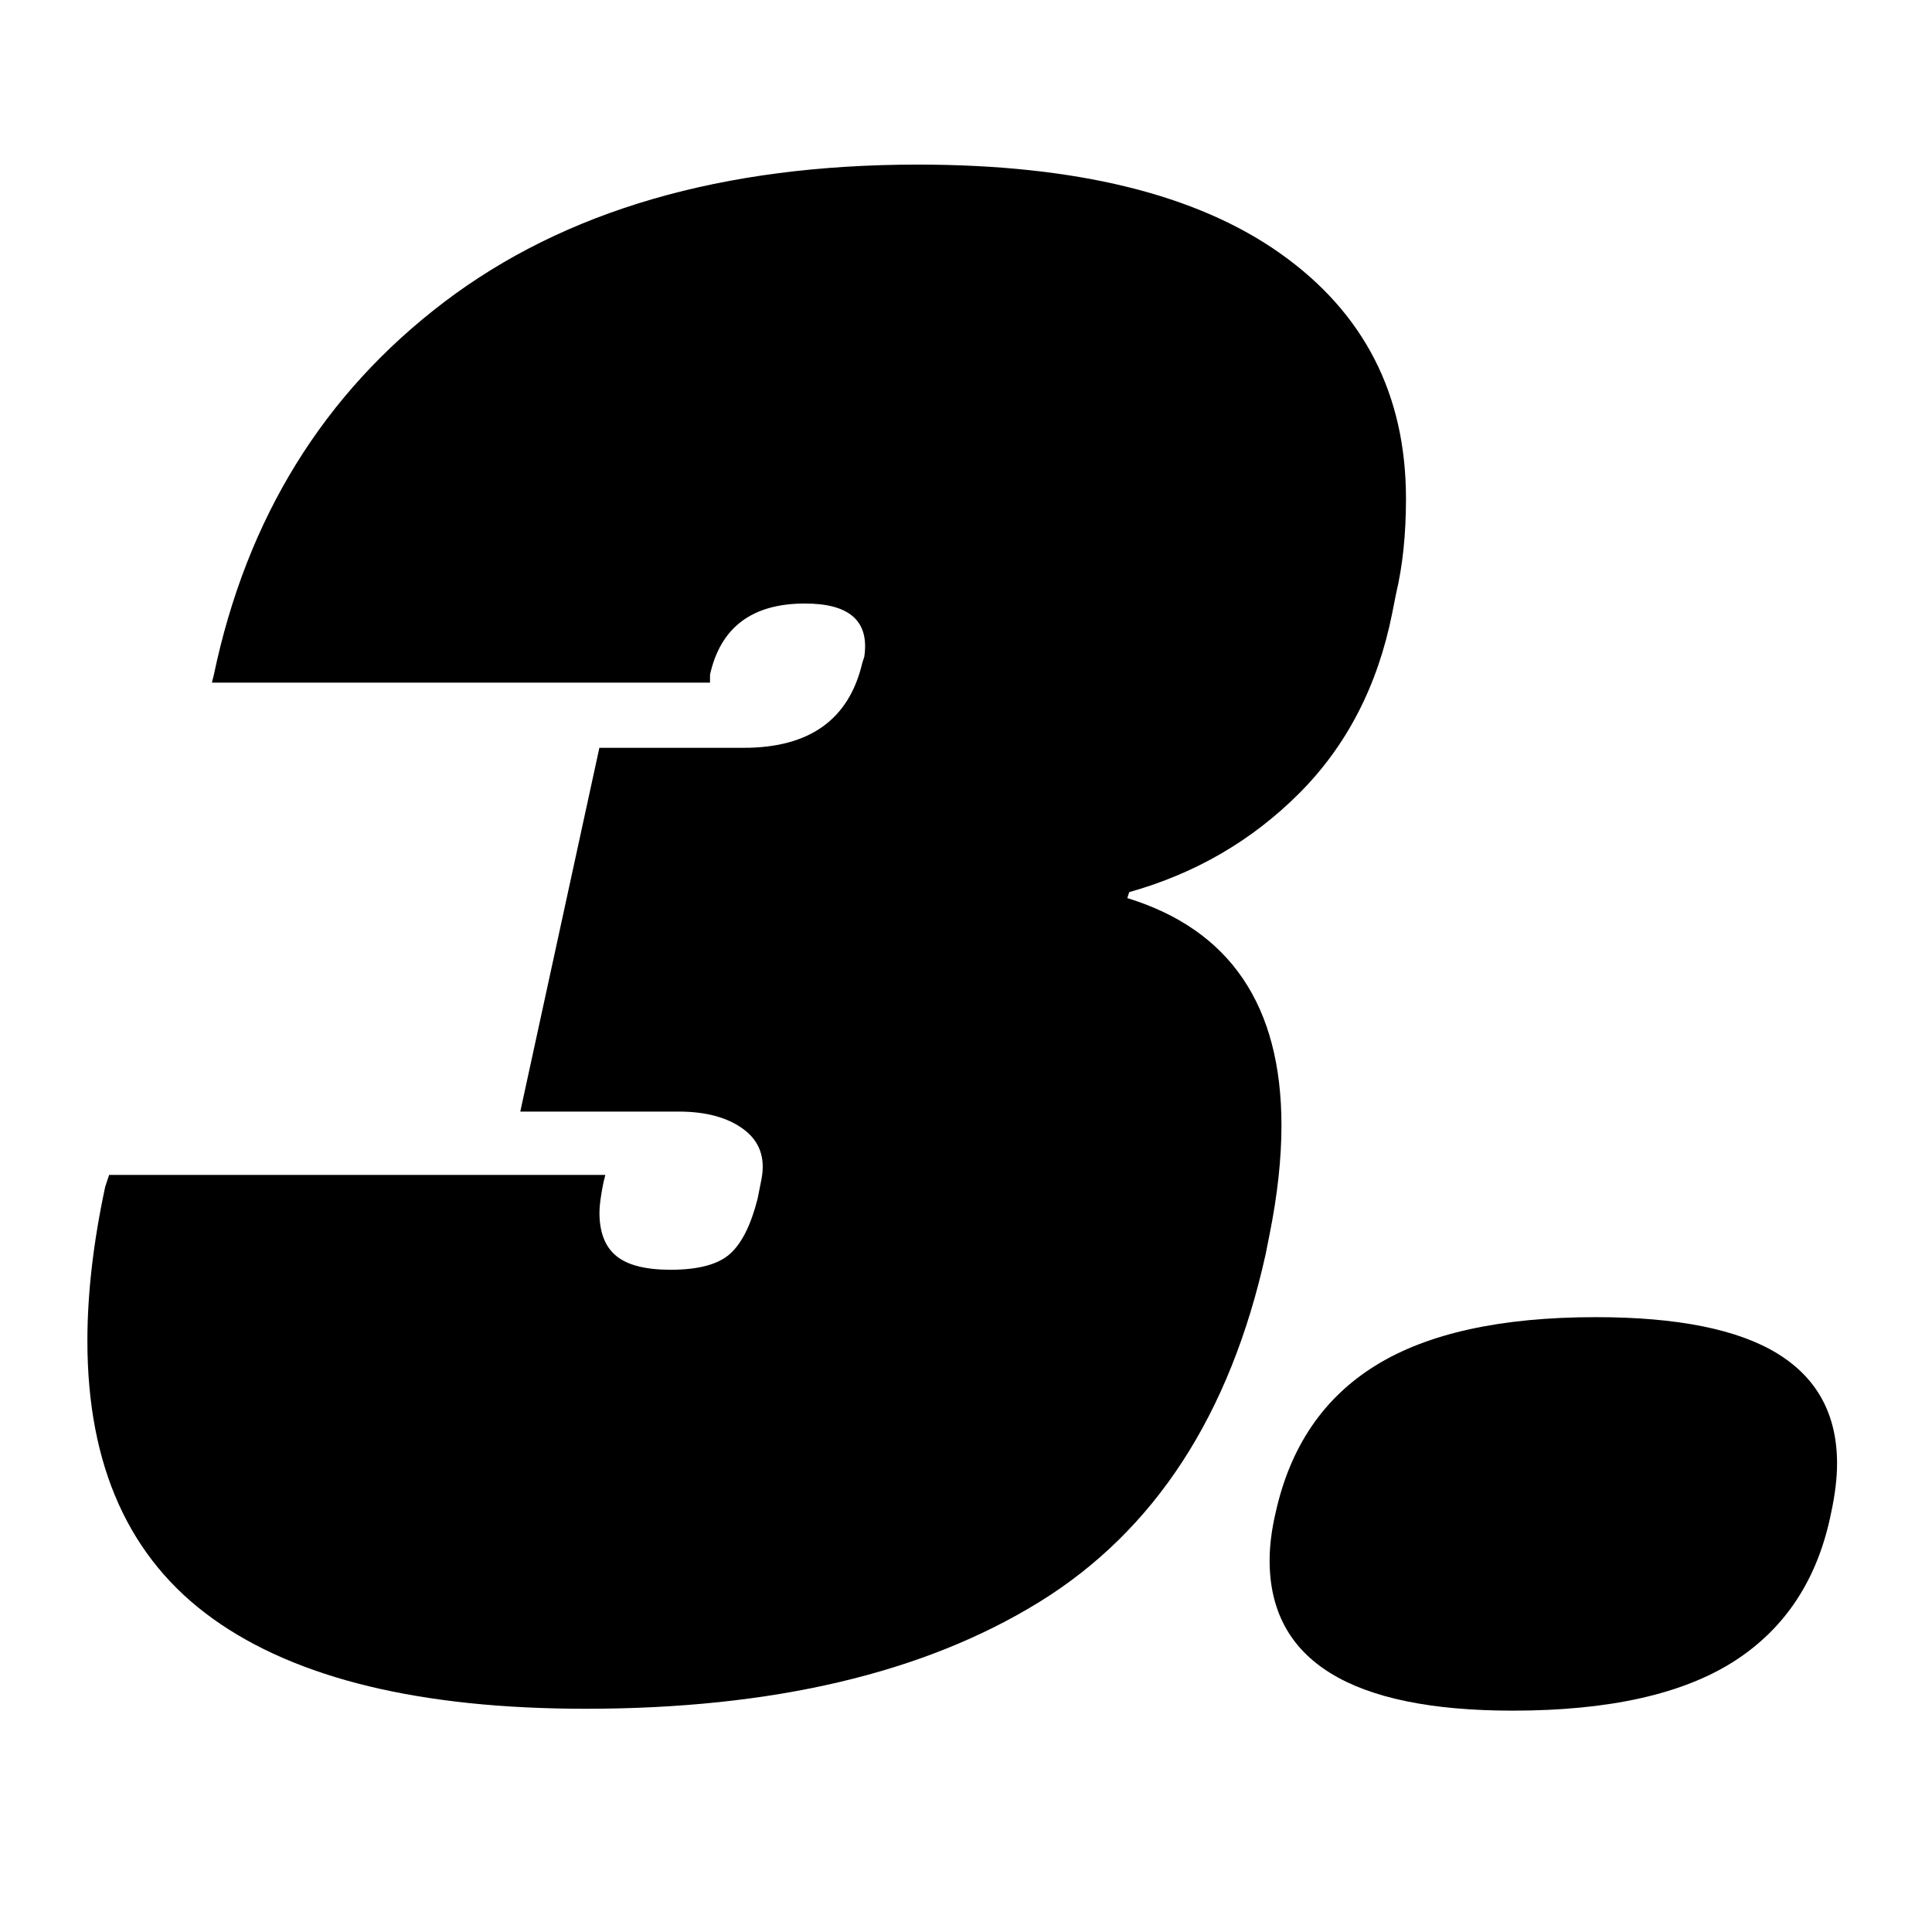 <?xml version="1.0" encoding="UTF-8"?>
<svg id="Ebene_1" data-name="Ebene 1" xmlns="http://www.w3.org/2000/svg" viewBox="0 0 256 256">
  <defs>
    <style>
      .cls-1 {
        stroke-width: 0px;
      }
    </style>
  </defs>
  <path class="cls-1" d="m28.21,214.49c-11.09-7.94-16.63-20.21-16.63-36.81,0-6.29.79-13.1,2.36-20.43l.52-1.57h65.75l-.26,1.05c-.35,1.75-.52,3.06-.52,3.93,0,2.62.74,4.54,2.23,5.76,1.48,1.22,3.88,1.83,7.2,1.83,3.67,0,6.29-.7,7.86-2.1,1.57-1.4,2.79-3.84,3.67-7.33l.52-2.62c.52-2.79-.26-4.98-2.36-6.55-2.1-1.57-4.98-2.36-8.65-2.36h-20.96l10.48-48.2h19.12c8.73,0,13.97-3.75,15.72-11.26l.26-.79c.7-4.72-1.92-7.07-7.86-7.07-6.99,0-11.18,3.14-12.58,9.43v1.05H28.08l.26-1.05c4.36-20.78,14.54-37.24,30.52-49.38,15.98-12.14,36.89-18.21,62.74-18.21,20.96,0,36.98,3.93,48.07,11.79,11.09,7.86,16.63,18.69,16.63,32.48,0,4.72-.44,8.91-1.31,12.57l-.52,2.62c-1.92,9.61-6.03,17.55-12.31,23.84s-13.8,10.65-22.53,13.1l-.26.79c13.62,4.19,20.43,14.24,20.43,30.13,0,4.37-.52,9.17-1.57,14.41l-.52,2.62c-4.71,21.31-14.71,36.67-29.99,46.11-15.28,9.43-35.33,14.15-60.12,14.15-21.83,0-38.29-3.97-49.38-11.92Z"/>
  <path class="cls-1" d="m168.23,206.76c0-1.92.26-4.02.79-6.29,1.92-8.73,6.33-15.24,13.23-19.52,6.9-4.28,16.63-6.42,29.21-6.42,10.83,0,18.86,1.62,24.1,4.85,5.24,3.23,7.86,8.08,7.86,14.54,0,1.92-.26,4.11-.79,6.55-1.75,8.73-6.03,15.28-12.84,19.65-6.81,4.36-16.59,6.55-29.34,6.55-21.48,0-32.22-6.63-32.22-19.91Z"/>
</svg>